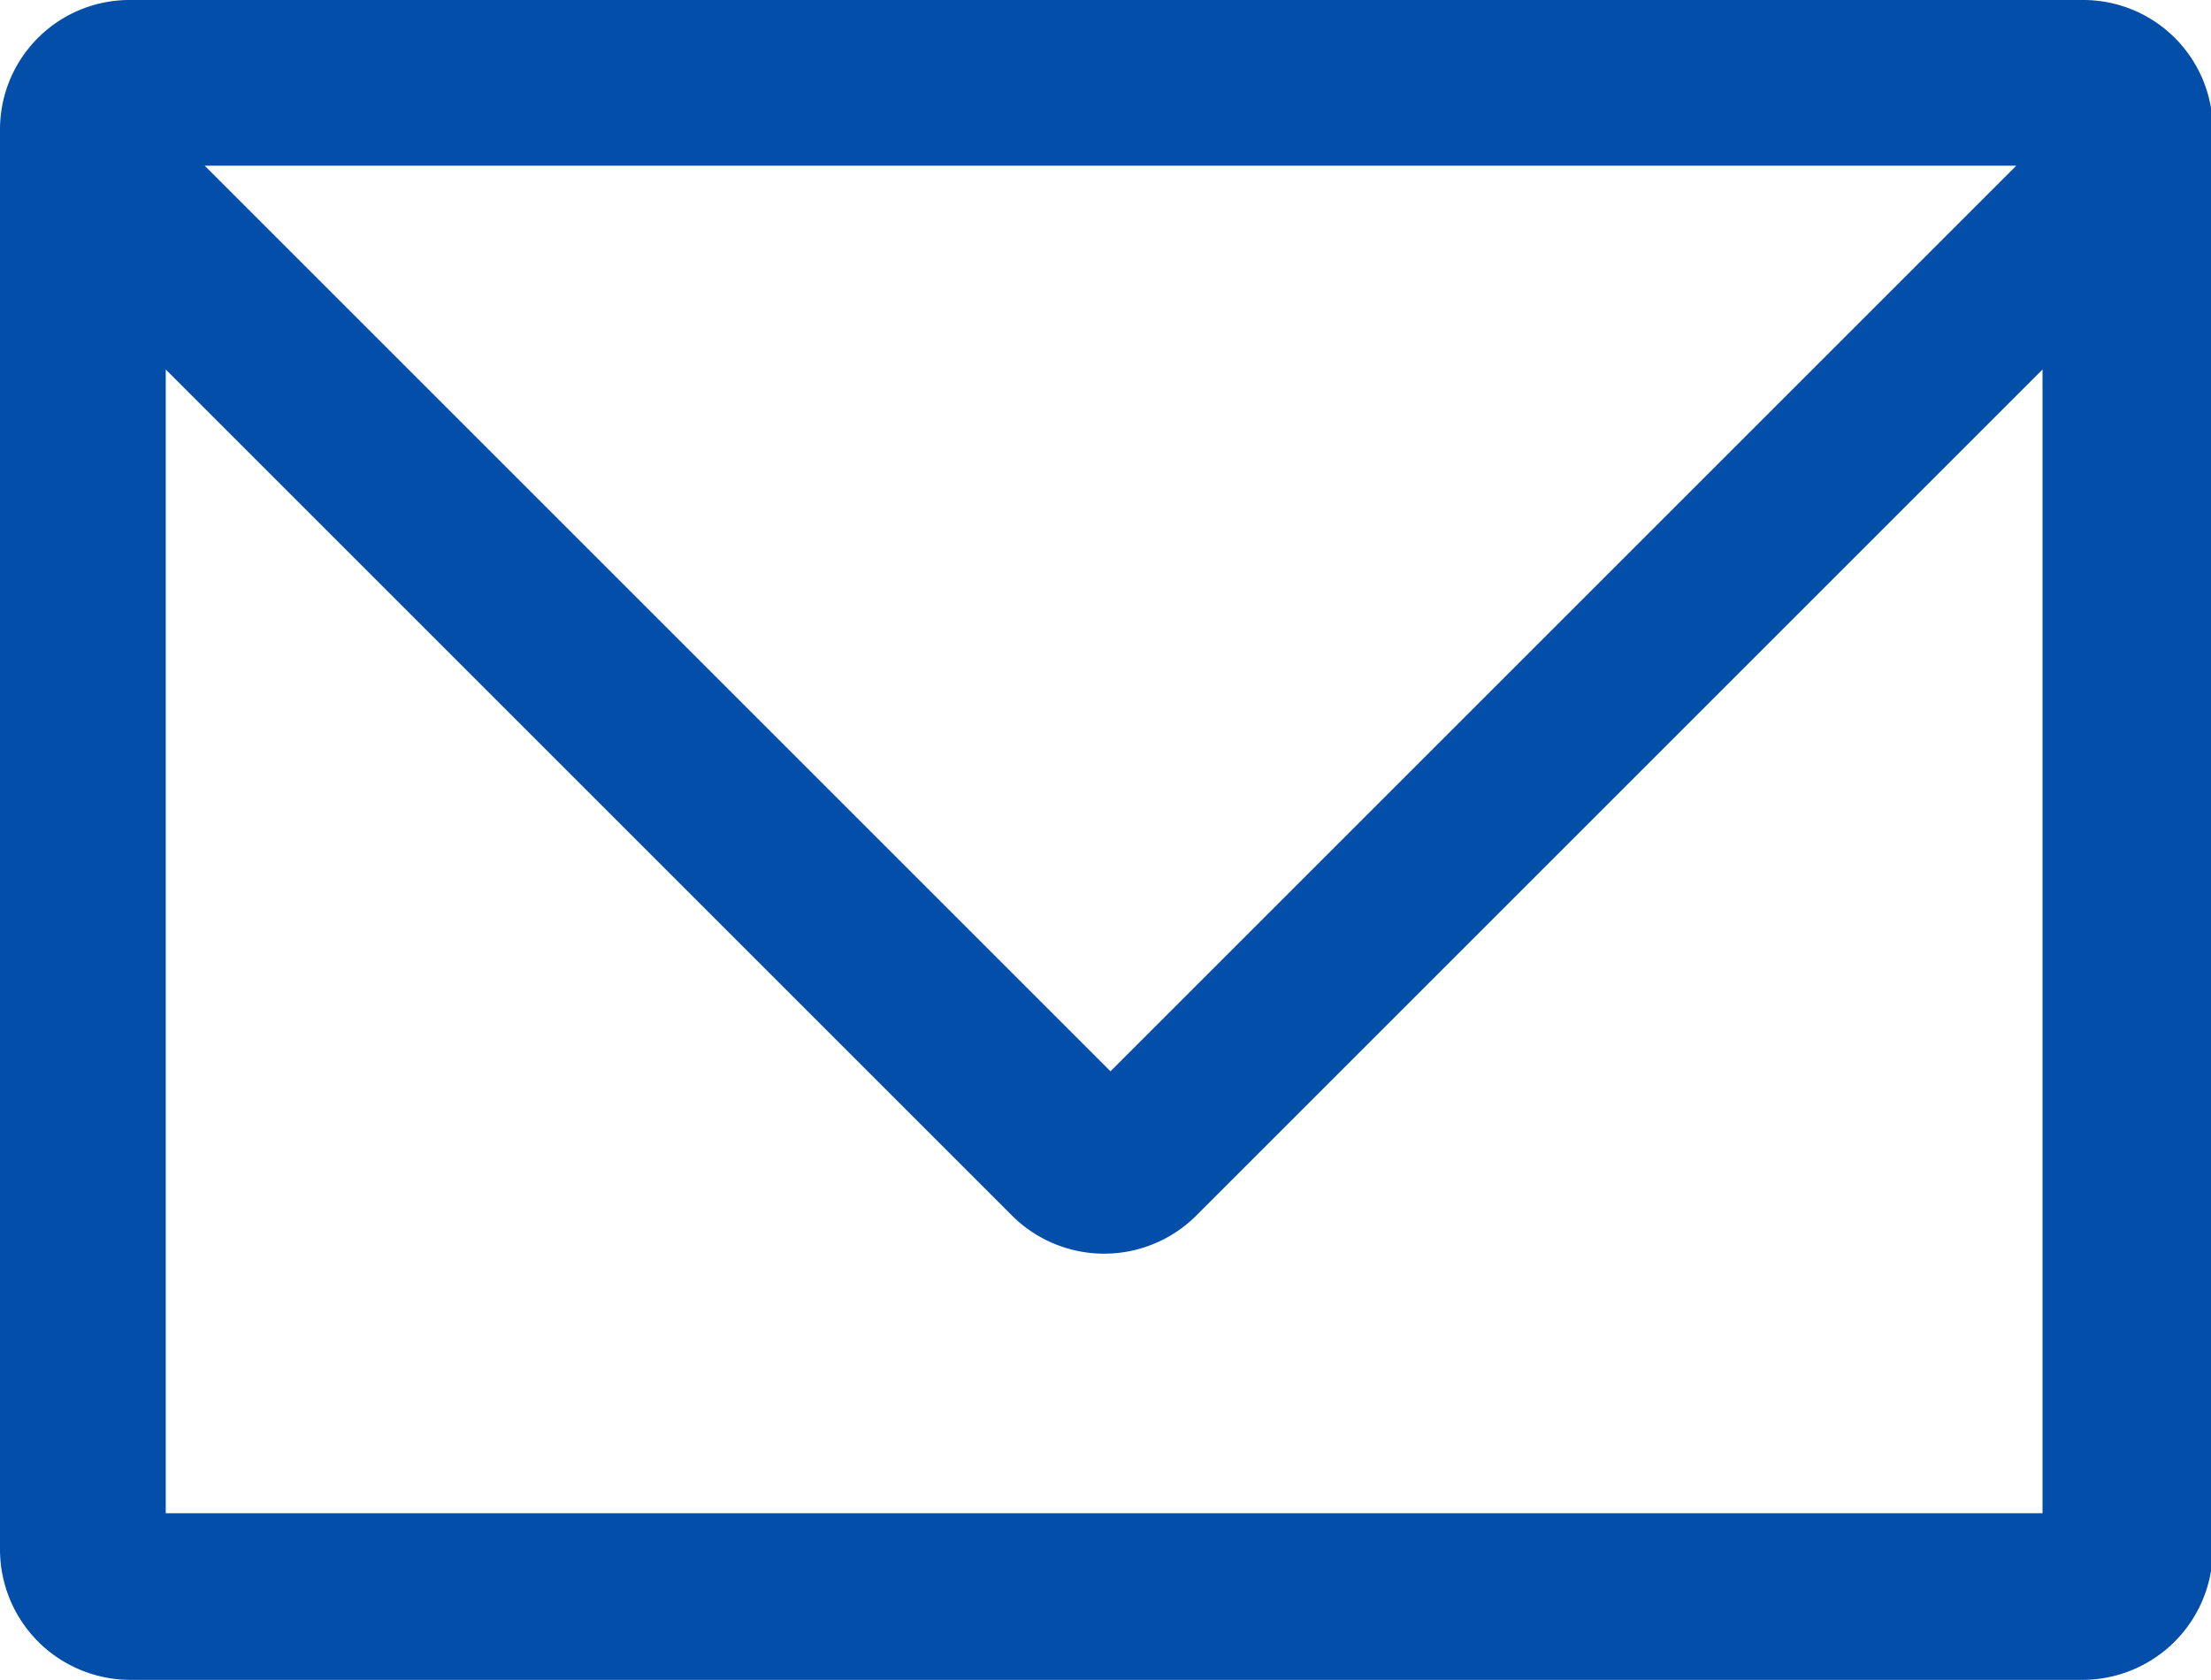 <svg xmlns="http://www.w3.org/2000/svg" width="24.41" height="18.55" viewBox="0 0 24.41 18.55"><defs><style>.cls-1{fill:#024ea8;}</style></defs><g id="レイヤー_2" data-name="レイヤー 2"><g id="ヘッダ文字"><path class="cls-1" d="M23,0H1.43A1.43,1.43,0,0,0,0,1.43V17.11a1.44,1.44,0,0,0,1.43,1.44H23a1.44,1.44,0,0,0,1.43-1.44V1.43A1.43,1.43,0,0,0,23,0Zm-.74,1.83-10,10-10-10ZM1.83,16.71V4.08l9.36,9.36a1.44,1.44,0,0,0,2,0l9.36-9.36V16.71Z"/></g></g></svg>